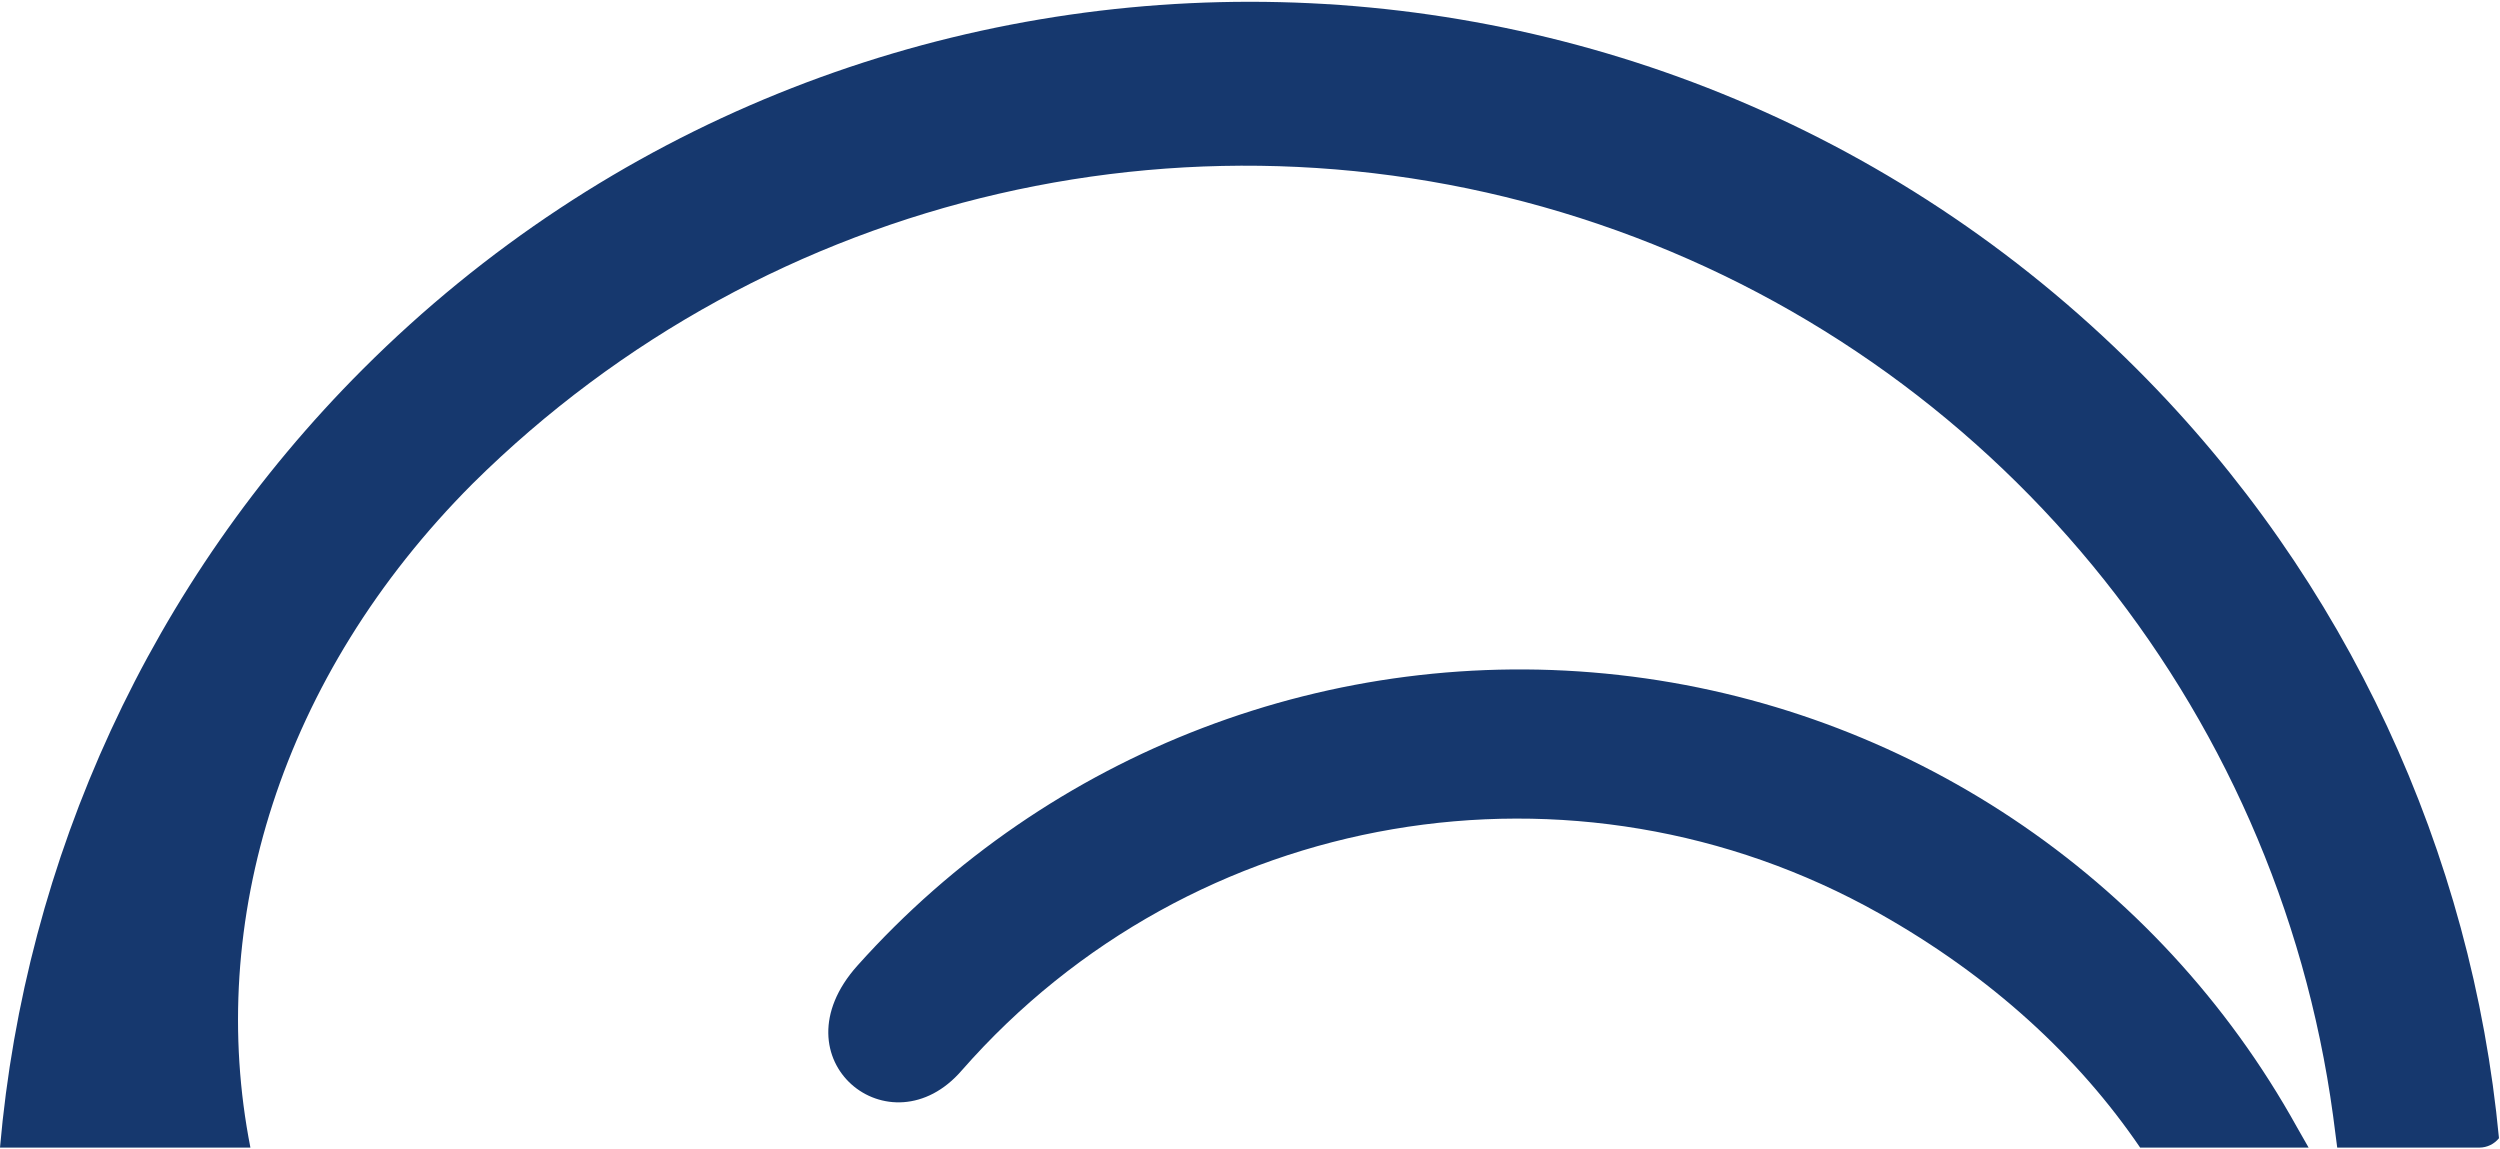 <svg xmlns="http://www.w3.org/2000/svg" width="494" height="227" viewBox="0 0 494 227" fill="none">
  <path fill-rule="evenodd" clip-rule="evenodd" d="M246.984 0.352C183.539 0.352 120.094 24.555 71.686 72.962C29.555 115.091 4.968 169.837 0 226.766H49.482C40.755 182.378 55.337 133.739 93.379 95.585C151.808 37.686 237.956 17.817 315.84 44.275C393.724 70.733 449.944 138.967 461.018 220.476L461.834 226.766H489.907C491.479 226.766 492.881 226.041 493.798 224.907C488.462 168.646 463.953 114.632 422.281 72.962C373.873 24.555 310.428 0.352 246.984 0.352ZM456.182 226.766L453.89 222.748C426.323 173.02 376.387 139.717 319.885 133.377C263.383 127.037 207.308 148.446 169.407 190.828C152.879 209.319 175.914 227.913 190.066 211.489C235.569 159.596 311.198 146.668 371.355 180.498C393.509 192.981 410.708 208.868 422.893 226.766H456.182Z" fill="#16386E"/>
<script xmlns=""/></svg>